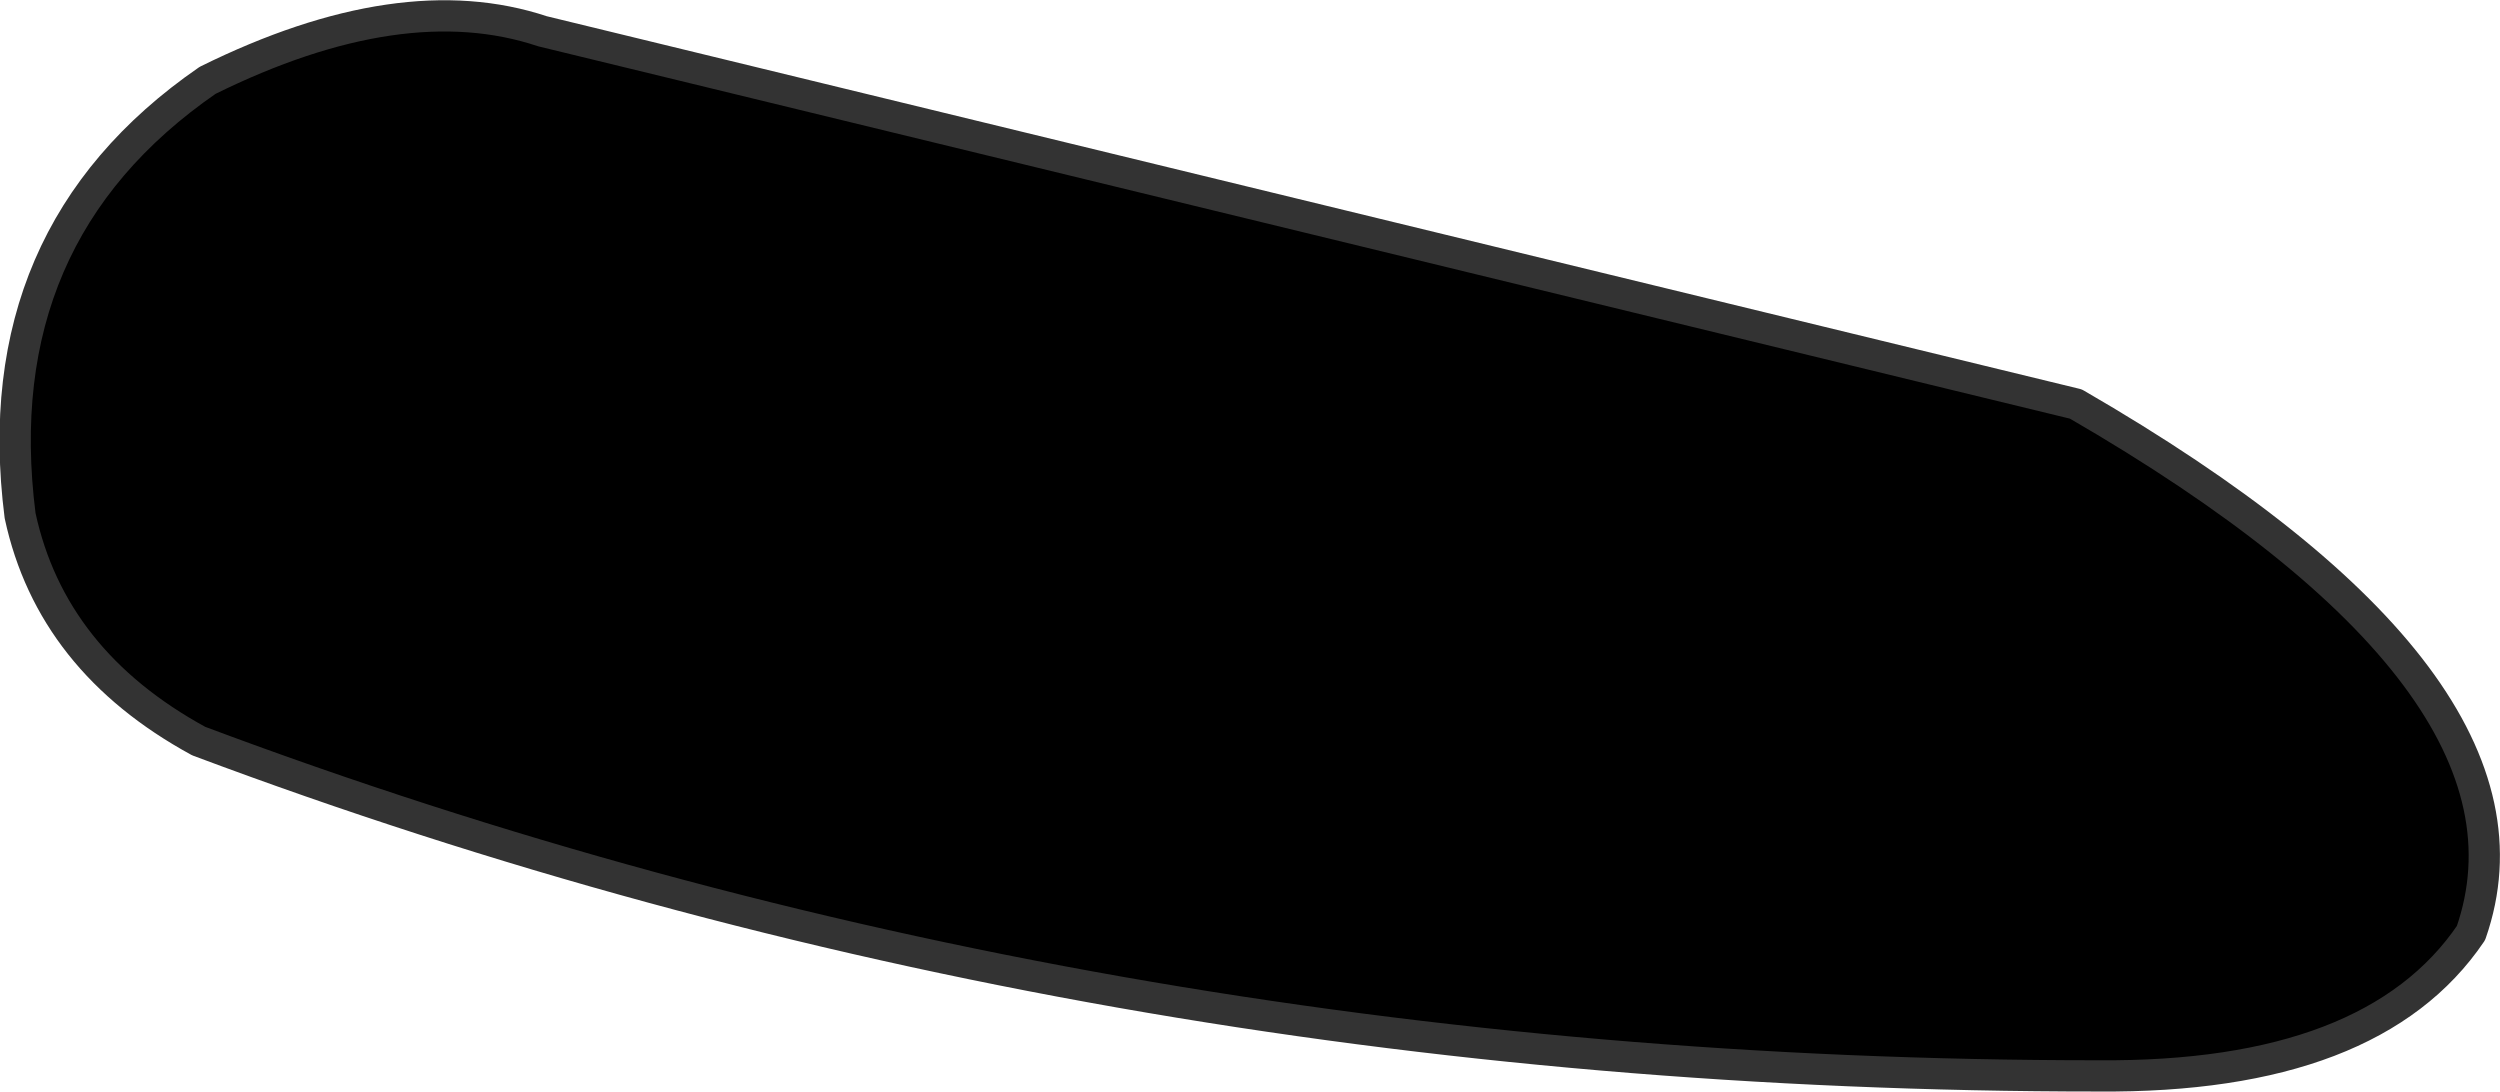 <?xml version="1.0" encoding="UTF-8" standalone="no"?>
<svg xmlns:xlink="http://www.w3.org/1999/xlink" height="24.45px" width="56.0px" xmlns="http://www.w3.org/2000/svg">
  <g transform="matrix(1.0, 0.0, 0.0, 1.0, 28.0, 12.2)">
    <path d="M27.35 8.7 Q25.15 11.95 19.0 11.9 -3.55 11.9 -23.55 4.4 -26.85 2.6 -27.55 -0.65 -28.35 -6.95 -23.35 -10.4 -19.0 -12.55 -15.85 -11.5 L18.5 -3.15 Q29.3 3.1 27.35 8.7" fill="#000000" fill-rule="evenodd" stroke="none"/>
    <path d="M27.35 8.7 Q29.3 3.1 18.5 -3.15 L-15.85 -11.5 Q-19.0 -12.55 -23.35 -10.4 -28.35 -6.95 -27.55 -0.65 -26.85 2.6 -23.55 4.4 -3.55 11.9 19.0 11.9 25.15 11.95 27.35 8.7 Z" fill="none" stroke="#333333" stroke-linecap="round" stroke-linejoin="round" stroke-width="0.7"/>
  </g>
</svg>
